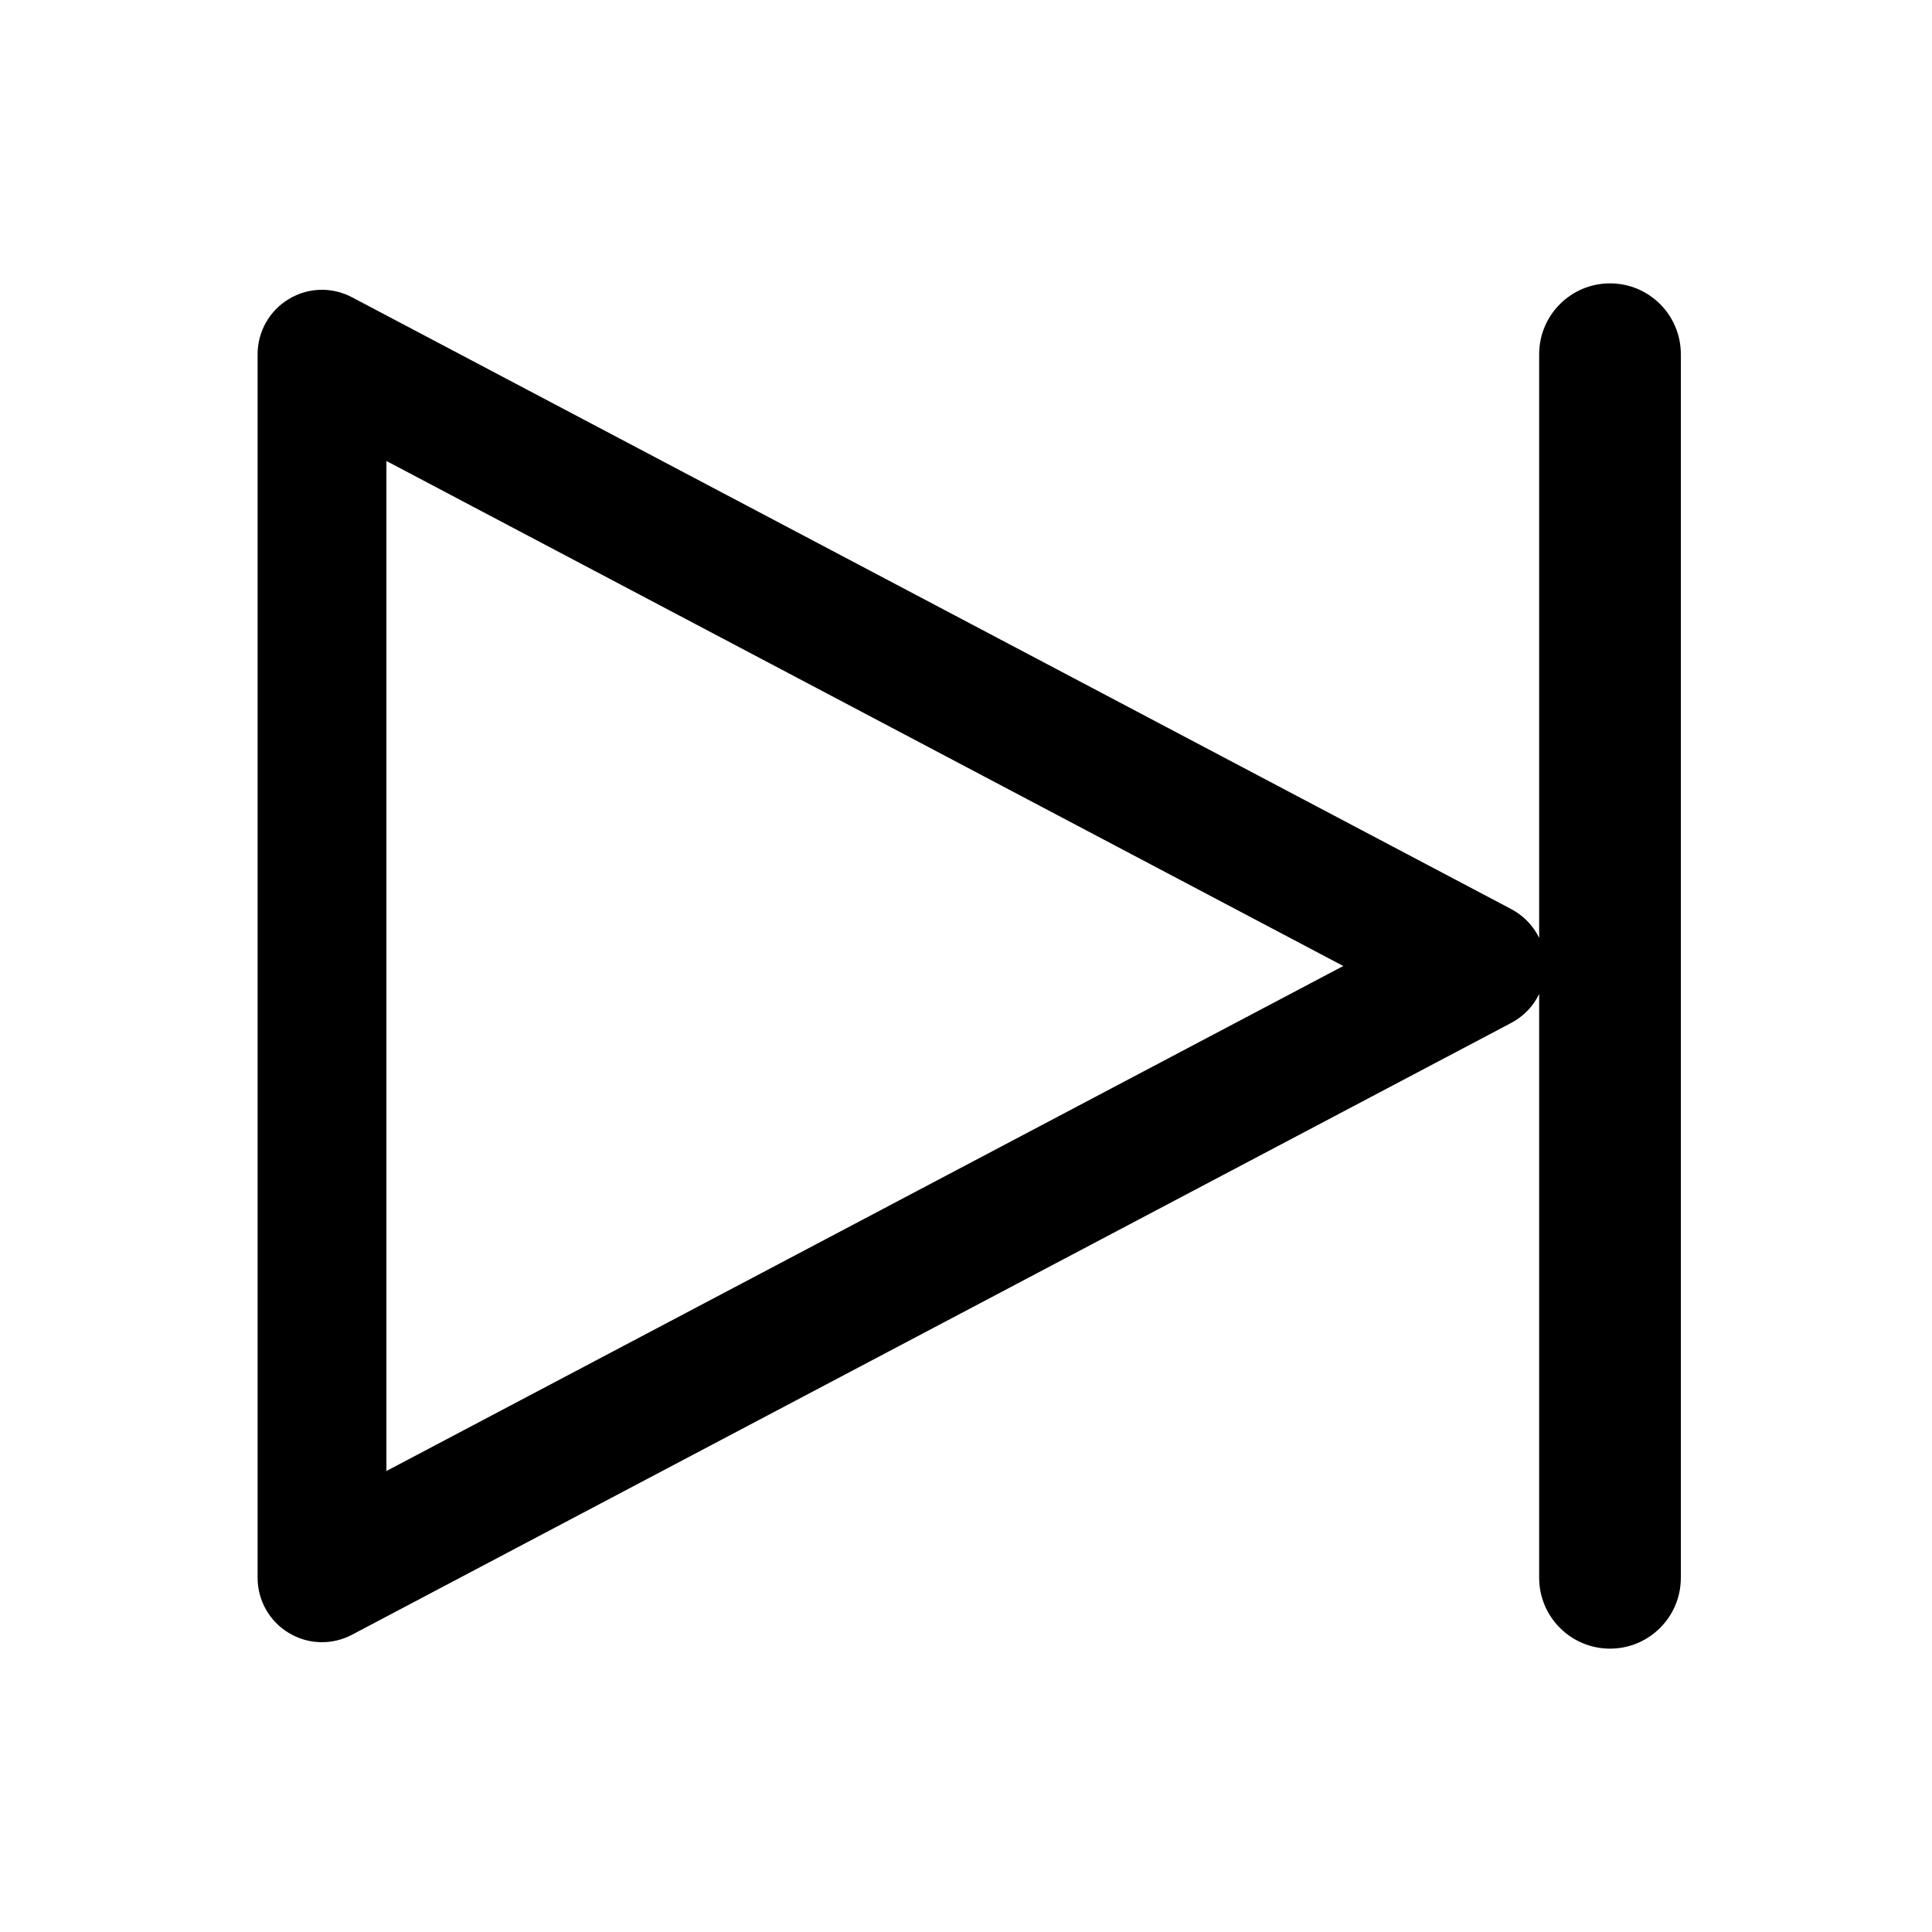 <?xml version="1.0" encoding="utf-8"?><!-- Uploaded to: SVG Repo, www.svgrepo.com, Generator: SVG Repo Mixer Tools -->
<svg width="800px" height="800px" viewBox="0 0 15 15" fill="none" xmlns="http://www.w3.org/2000/svg">
  <path
    fill-rule="evenodd"
    clip-rule="evenodd"
    d="M13.05 2.75C13.05 2.446 12.804 2.2 12.5 2.2C12.197 2.2 11.95 2.446 11.95 2.75V7.282C11.905 7.188 11.829 7.109 11.733 7.058L2.733 2.308C2.578 2.226 2.392 2.231 2.242 2.322C2.092 2.412 2 2.575 2 2.75V12.25C2 12.425 2.092 12.588 2.242 12.678C2.392 12.769 2.578 12.774 2.733 12.692L11.733 7.942C11.829 7.891 11.905 7.812 11.95 7.717V12.25C11.95 12.554 12.197 12.8 12.5 12.8C12.804 12.8 13.05 12.554 13.05 12.25V2.75ZM3 11.421V3.579L10.429 7.5L3 11.421Z"
    fill="#000000"
  />
</svg>